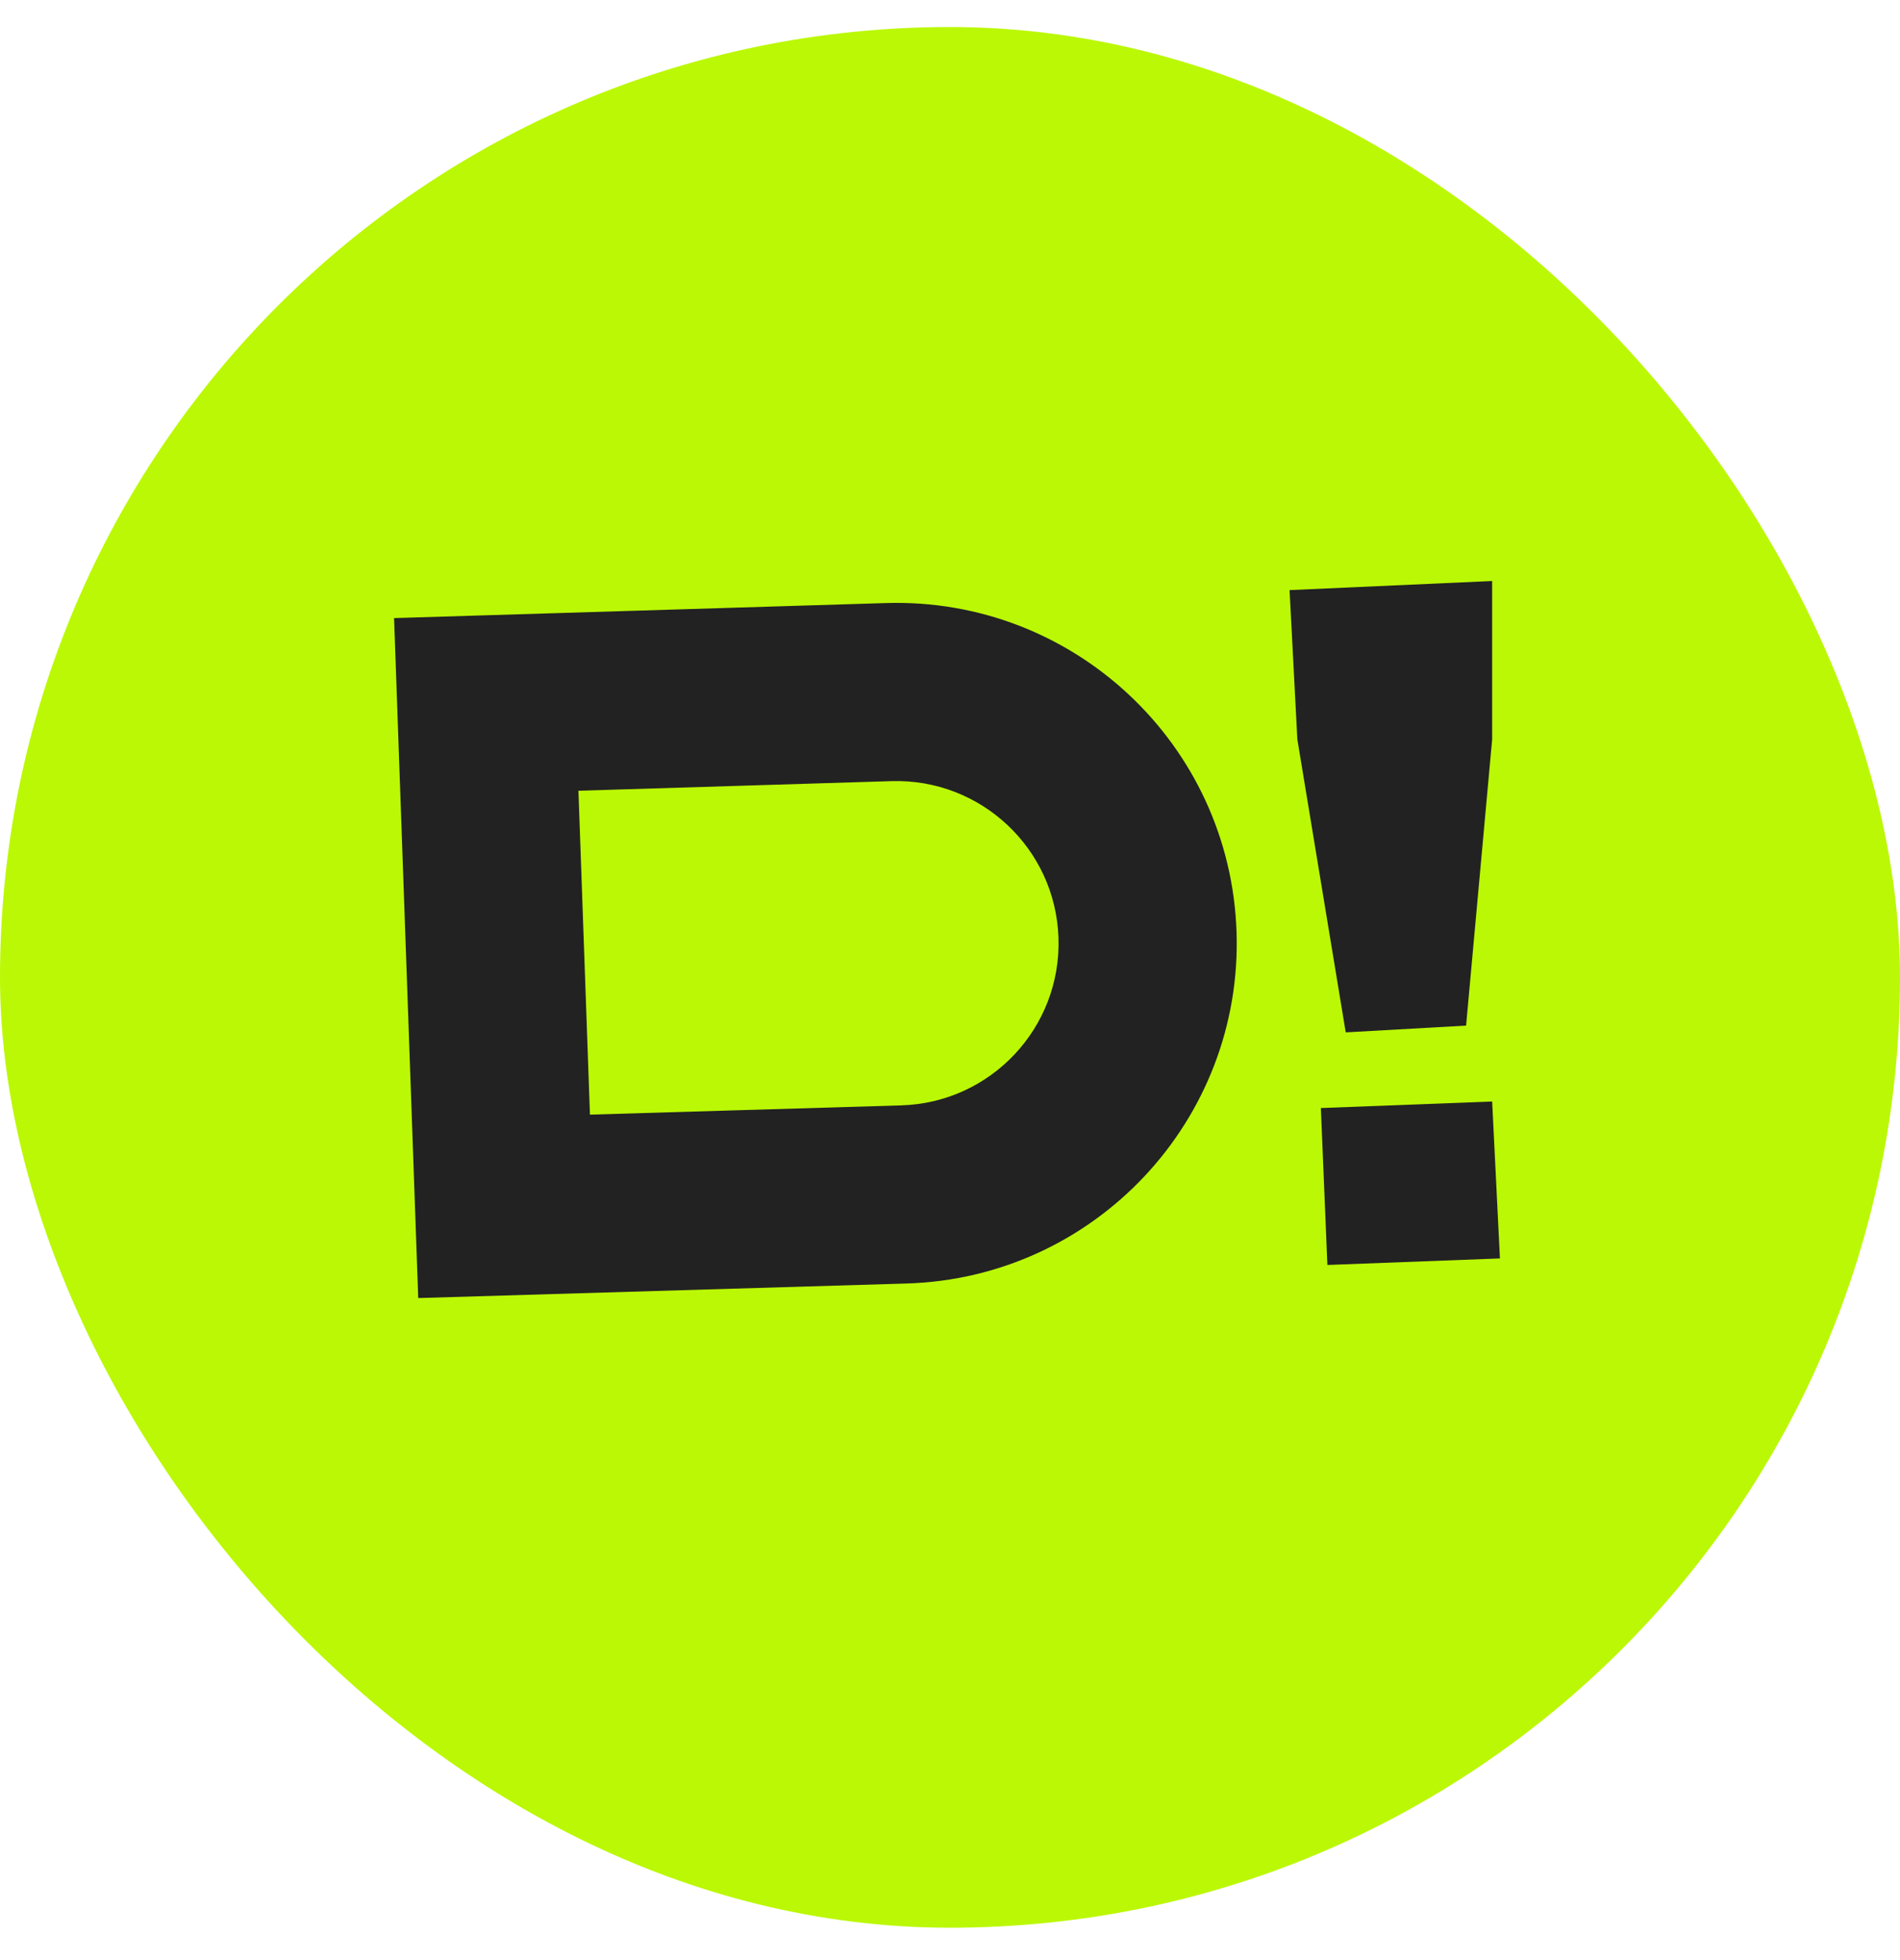 <?xml version="1.0" encoding="UTF-8"?> <svg xmlns="http://www.w3.org/2000/svg" width="32" height="33" viewBox="0 0 32 33" fill="none"><rect y="0.455" width="32" height="32" rx="16" fill="#BBF805"></rect><path d="M22.665 17.381L24.692 17.267L25.131 12.447V9.782L21.719 9.935L21.85 12.447L22.665 17.381Z" fill="#222222"></path><path d="M22.356 21.297L22.246 18.655L25.131 18.545L25.262 21.187L22.356 21.297Z" fill="#222222"></path><path fill-rule="evenodd" clip-rule="evenodd" d="M15.269 21.609L7.044 21.854L6.637 10.406L14.922 10.153C18.08 10.056 20.72 12.532 20.826 15.689C20.932 18.86 18.44 21.514 15.269 21.609ZM15.179 18.61L9.936 18.766L9.742 13.313L15.014 13.151C16.519 13.105 17.777 14.285 17.827 15.789C17.878 17.3 16.691 18.565 15.179 18.61Z" fill="#222222"></path></svg> 